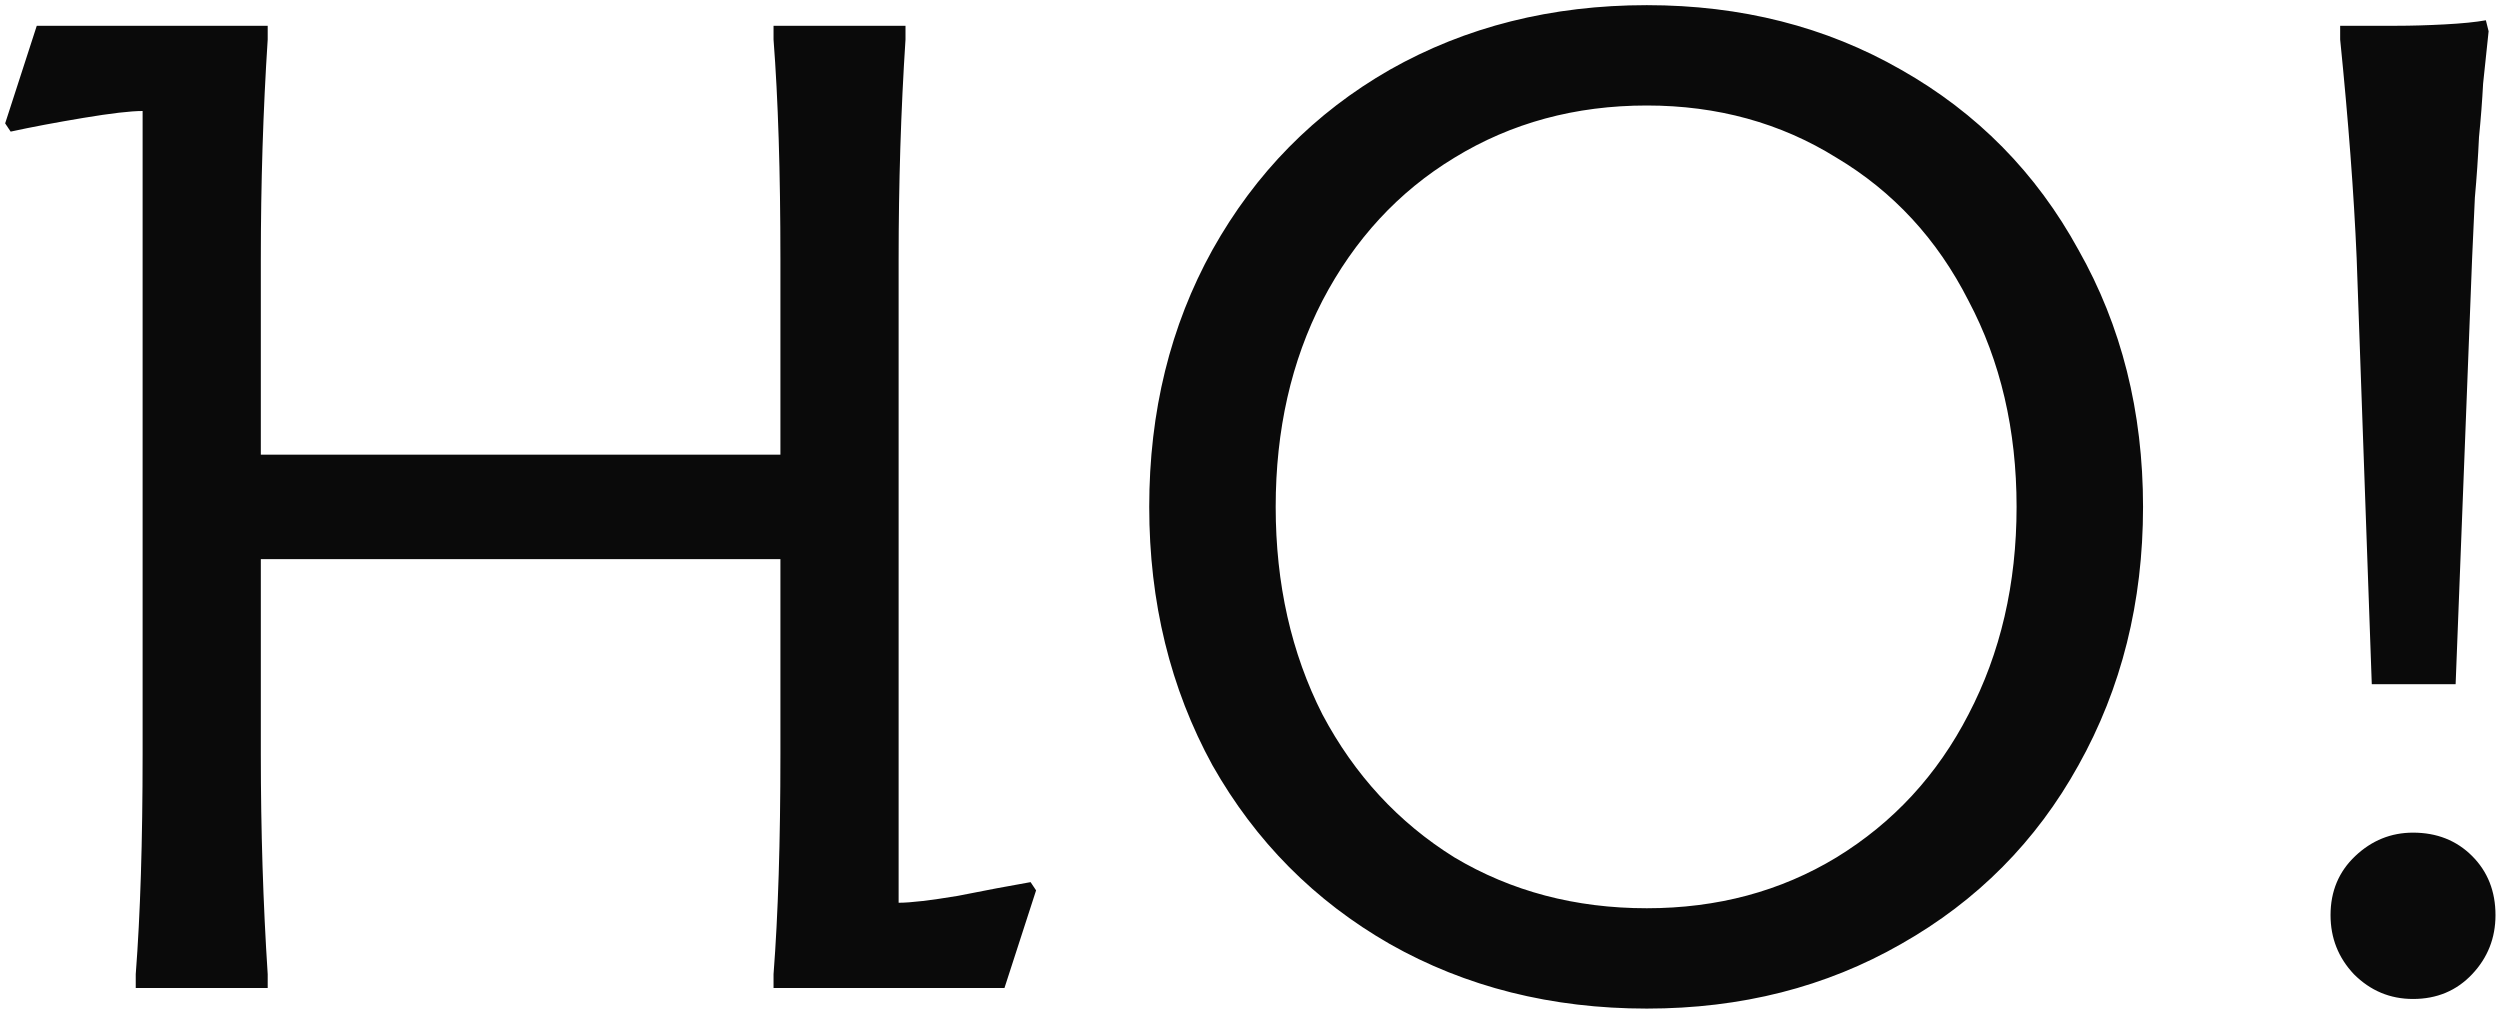 <?xml version="1.0" encoding="UTF-8"?> <svg xmlns="http://www.w3.org/2000/svg" width="291" height="118" viewBox="0 0 291 118" fill="none"><path d="M120.6 103.64L116.92 115H90.04V113.4C90.573 106.467 90.84 97.933 90.84 87.8V65.08H30.36V87.8C30.36 96.653 30.627 105.187 31.16 113.4V115H15.8V113.4C16.333 106.467 16.6 97.933 16.6 87.8V12.92C15.213 12.92 12.92 13.187 9.72 13.72C6.52 14.253 3.693 14.787 1.24 15.32L0.6 14.36L4.28 3H31.16V4.6C30.627 12.813 30.36 21.347 30.36 30.2V52.92H90.84V30.2C90.84 20.067 90.573 11.533 90.04 4.6V3H105.4V4.6C104.867 12.813 104.6 21.347 104.6 30.2V105.08C105.987 105.08 108.28 104.813 111.48 104.28C114.68 103.64 117.507 103.107 119.96 102.68L120.6 103.64ZM191.69 117.4C180.597 117.4 170.623 114.893 161.77 109.88C153.023 104.867 146.143 97.933 141.13 89.08C136.223 80.12 133.77 70.093 133.77 59C133.77 47.907 136.223 37.933 141.13 29.08C146.143 20.12 153.023 13.133 161.77 8.12C170.623 3.107 180.597 0.6 191.69 0.6C202.677 0.6 212.543 3.107 221.29 8.12C230.143 13.133 237.023 20.12 241.93 29.08C246.943 37.933 249.45 47.907 249.45 59C249.45 70.093 246.943 80.12 241.93 89.08C237.023 97.933 230.143 104.867 221.29 109.88C212.543 114.893 202.677 117.4 191.69 117.4ZM191.69 105.72C199.903 105.72 207.263 103.747 213.77 99.8C220.383 95.747 225.503 90.2 229.13 83.16C232.863 76.013 234.73 67.96 234.73 59C234.73 50.04 232.863 42.04 229.13 35C225.503 27.853 220.383 22.307 213.77 18.36C207.263 14.307 199.903 12.28 191.69 12.28C183.37 12.28 175.903 14.307 169.29 18.36C162.783 22.307 157.663 27.853 153.93 35C150.303 42.04 148.49 50.04 148.49 59C148.49 67.96 150.303 76.013 153.93 83.16C157.663 90.2 162.783 95.747 169.29 99.8C175.903 103.747 183.37 105.72 191.69 105.72ZM274.315 30.04C273.995 22.573 273.355 14.093 272.395 4.6V3H278.955C280.662 3 282.528 2.947 284.555 2.84C286.582 2.733 288.182 2.573 289.355 2.36L289.675 3.64C289.462 5.667 289.248 7.693 289.035 9.72C288.928 11.747 288.768 13.827 288.555 15.96C288.448 18.307 288.288 20.653 288.075 23C287.968 25.347 287.862 27.693 287.755 30.04L285.835 79.64H276.075L274.315 30.04ZM280.875 116.28C278.208 116.28 275.915 115.32 273.995 113.4C272.182 111.48 271.275 109.187 271.275 106.52C271.275 103.747 272.235 101.453 274.155 99.64C276.075 97.827 278.315 96.92 280.875 96.92C283.648 96.92 285.942 97.827 287.755 99.64C289.568 101.453 290.475 103.747 290.475 106.52C290.475 109.187 289.568 111.48 287.755 113.4C285.942 115.32 283.648 116.28 280.875 116.28Z" fill="#0A0A0A"></path></svg> 